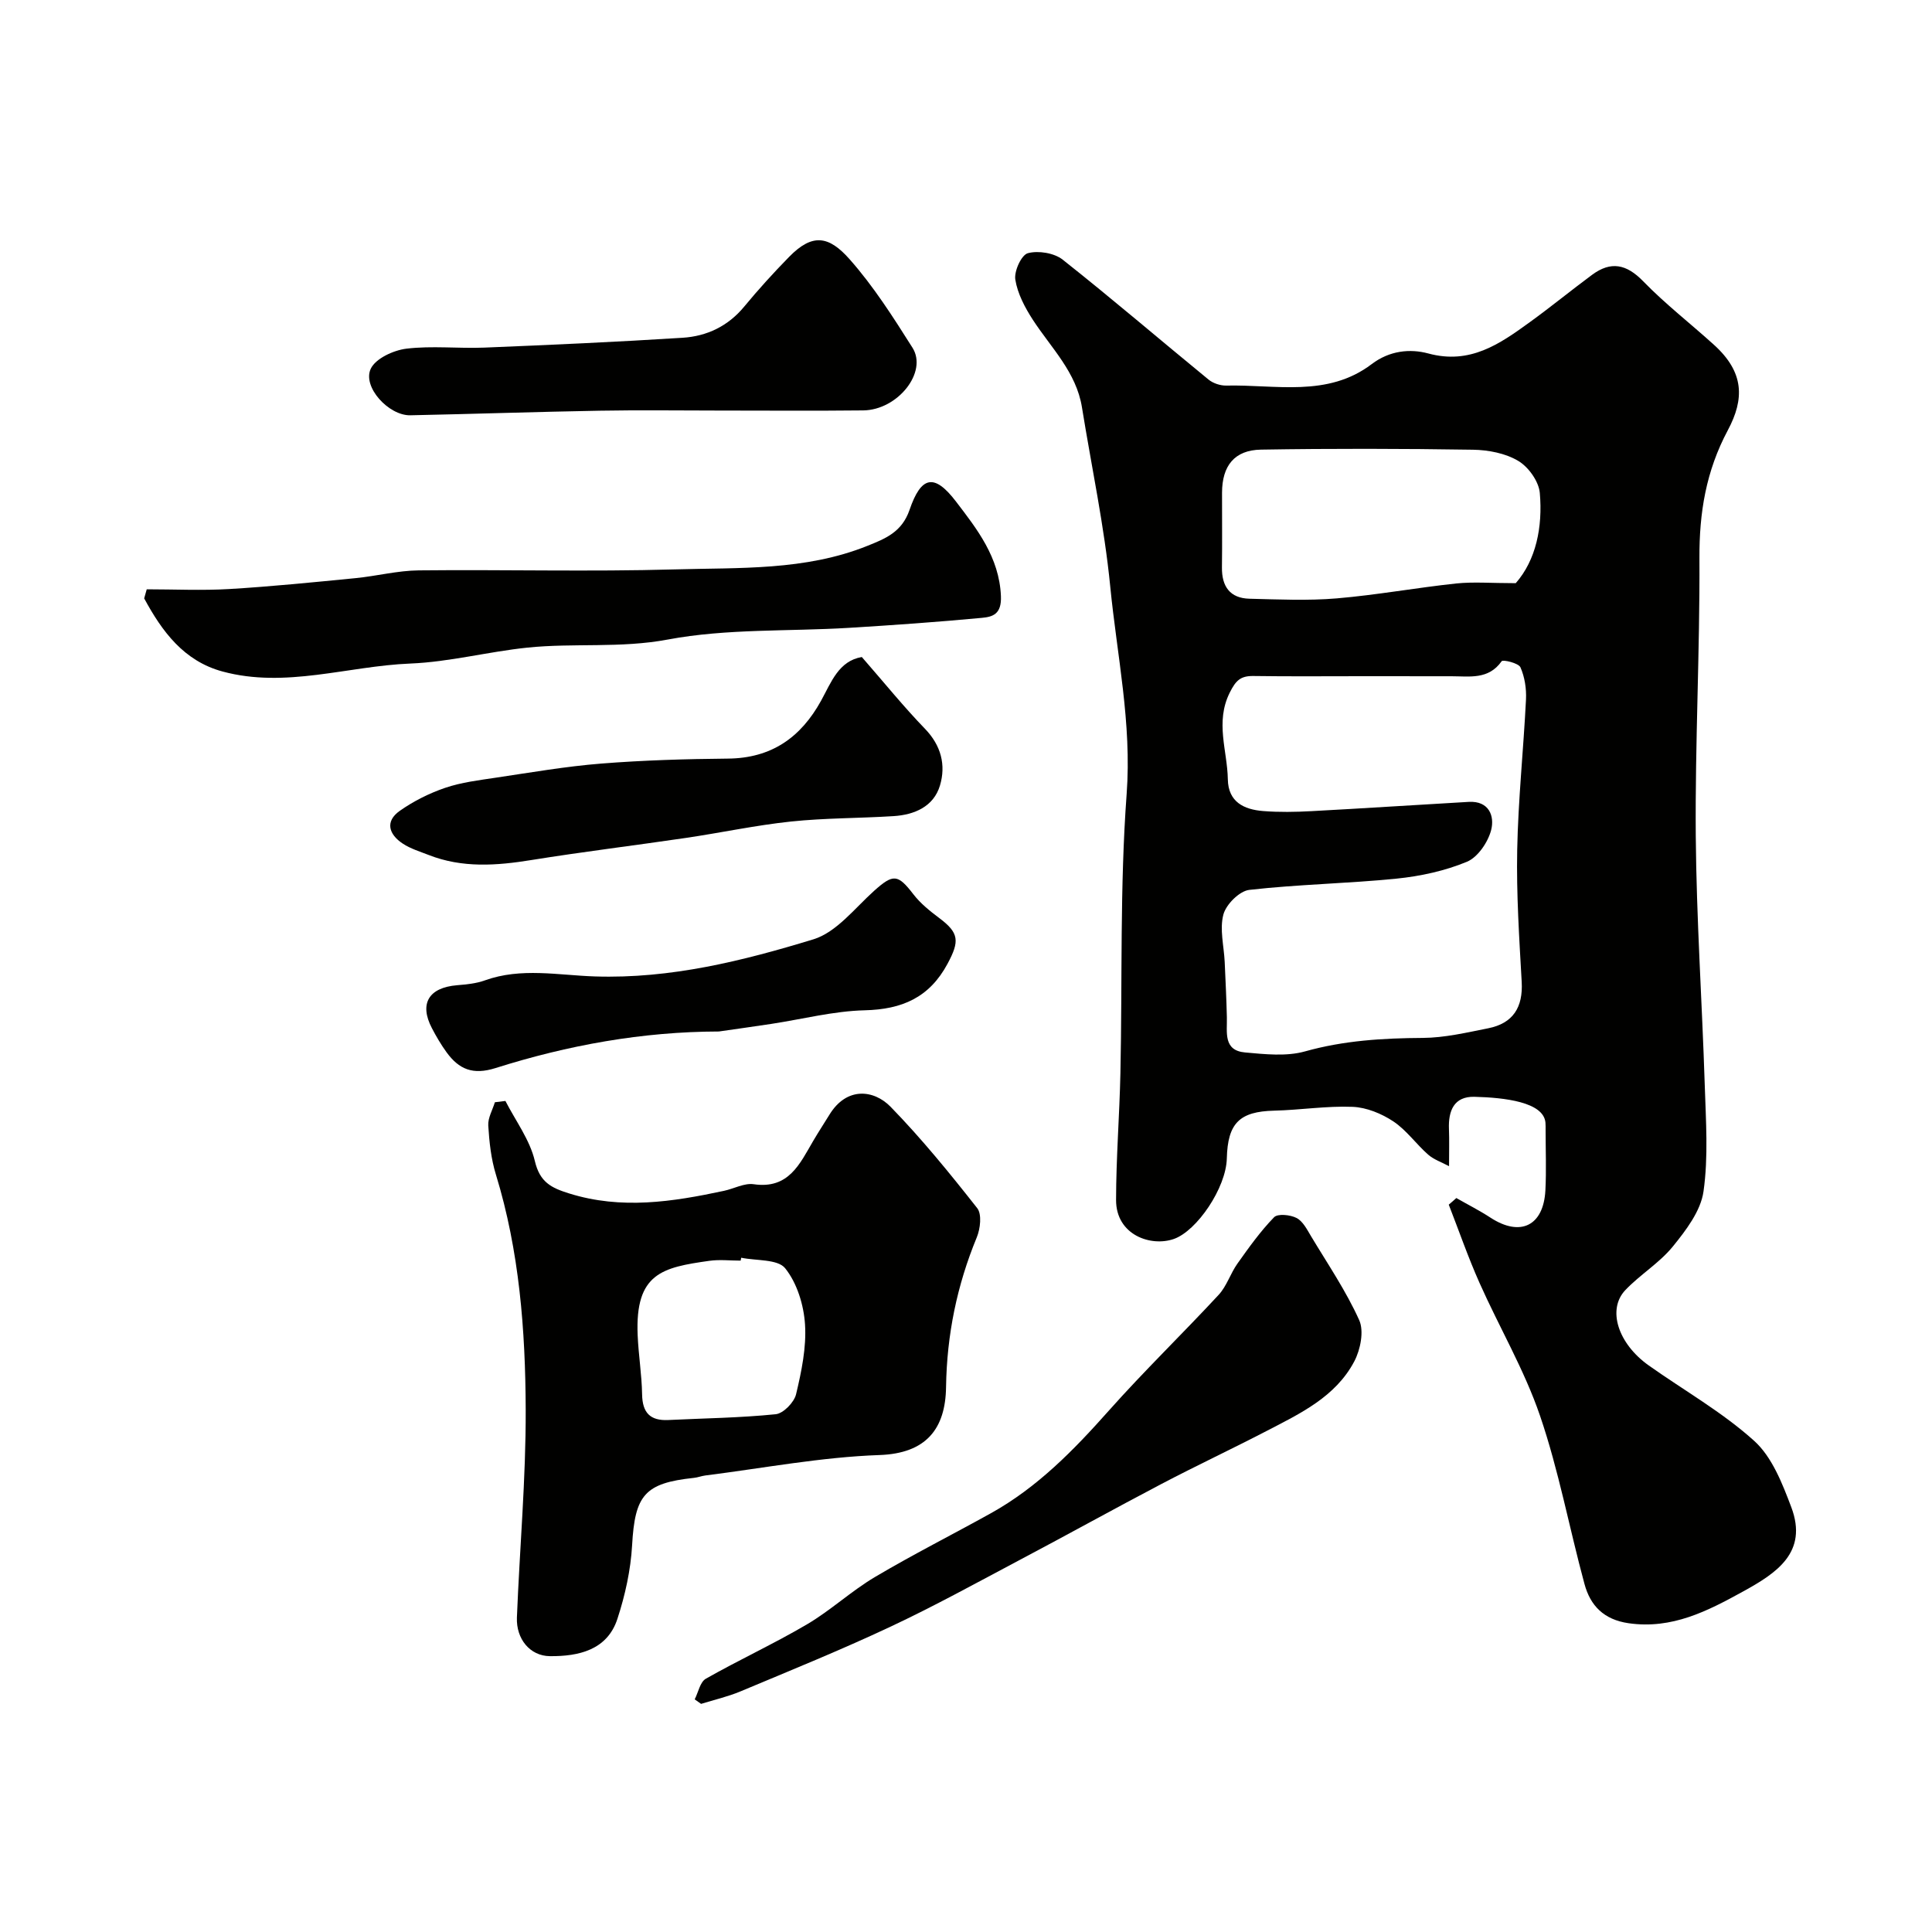 <svg enable-background="new 0 0 400 400" viewBox="0 0 400 400" xmlns="http://www.w3.org/2000/svg"><g fill="#010100"><path d="m301.52 248.04c2.36 1.35 4.8 2.58 7.08 4.07 6.18 4.02 10.98 1.7 11.36-5.7.21-4.15.04-8.33.04-12.49 0-.5.01-1-.03-1.5-.39-4.25-8.43-5.18-14.71-5.34-4.24-.1-5.42 2.9-5.27 6.68.09 2.27.02 4.55.02 7.69-1.55-.84-3.16-1.37-4.33-2.4-2.5-2.2-4.49-5.07-7.21-6.88-2.43-1.61-5.54-2.89-8.41-3.01-5.4-.22-10.84.66-16.28.79-7.12.18-9.6 2.55-9.78 9.9-.15 6.08-6.17 14.97-10.95 16.66-4.77 1.68-11.99-.81-11.98-8.06.01-8.76.71-17.52.9-26.29.41-19.26-.13-38.59 1.29-57.77 1.09-14.66-2-28.71-3.4-42.99-1.22-12.42-3.86-24.7-5.85-37.05-1.17-7.31-6.38-12.31-10.17-18.14-1.64-2.53-3.17-5.42-3.63-8.32-.28-1.75 1.27-5.12 2.6-5.47 2.17-.58 5.45-.05 7.21 1.34 10.22 8.08 20.11 16.57 30.2 24.83.94.77 2.43 1.26 3.65 1.24 10.23-.24 20.99 2.5 30.13-4.45 3.69-2.8 7.93-3.22 11.71-2.2 8.65 2.35 14.79-1.96 21.02-6.48 4.37-3.16 8.55-6.59 12.89-9.8 3.89-2.88 7.11-2.24 10.58 1.33 4.57 4.71 9.81 8.76 14.68 13.18 6.27 5.68 6.3 11.2 2.85 17.66-4.53 8.49-5.93 17.08-5.88 26.52.1 19.15-.91 38.31-.76 57.45.14 17.2 1.31 34.4 1.86 51.6.23 7.36.77 14.83-.26 22.05-.58 4.05-3.63 8.04-6.36 11.4-2.78 3.41-6.77 5.8-9.82 9.01-3.81 4.01-1.52 11.09 4.84 15.6 7.31 5.18 15.24 9.66 21.84 15.62 3.7 3.34 5.83 8.84 7.68 13.73 3.54 9.4-3.16 13.69-9.95 17.43-7.35 4.05-14.74 7.89-23.74 6.59-5.12-.74-7.91-3.62-9.13-8.12-3.15-11.6-5.33-23.51-9.21-34.85-3.24-9.49-8.44-18.31-12.54-27.53-2.35-5.28-4.25-10.77-6.35-16.16.53-.44 1.05-.9 1.57-1.37zm-19.52-108.04c-7.49 0-14.99.07-22.48-.04-2.67-.04-3.66.91-4.93 3.47-3.03 6.12-.48 11.97-.38 17.92.08 4.7 3.35 6.26 7.32 6.57 3.31.26 6.66.2 9.98.02 10.86-.58 21.72-1.3 32.58-1.92 4.22-.24 5.37 2.96 4.64 5.82-.65 2.52-2.76 5.64-5.02 6.58-4.56 1.89-9.62 2.99-14.56 3.49-10.14 1.02-20.37 1.18-30.49 2.33-2.04.23-4.81 3-5.37 5.1-.81 3.03.11 6.52.27 9.81.17 3.82.36 7.64.45 11.46.08 3.09-.8 6.88 3.77 7.29 4.12.37 8.55.86 12.41-.22 8.05-2.26 16.12-2.74 24.38-2.79 4.51-.03 9.05-1.1 13.52-1.99 5.17-1.02 7.26-4.34 6.96-9.63-.51-9.08-1.11-18.19-.93-27.28.2-10.39 1.3-20.77 1.82-31.16.11-2.23-.26-4.66-1.15-6.67-.39-.88-3.63-1.64-3.89-1.26-2.73 3.87-6.65 3.11-10.41 3.11-6.17-.01-12.33-.01-18.49-.01zm31.82-19.26c4.19-4.78 5.6-11.6 4.98-18.68-.21-2.39-2.34-5.38-4.47-6.64-2.65-1.58-6.19-2.26-9.36-2.31-14.63-.23-29.27-.26-43.89-.02-5.51.09-8.06 3.36-8.07 8.92-.01 5.15.05 10.31-.02 15.46-.05 3.95 1.66 6.39 5.71 6.49 6.01.15 12.07.43 18.04-.07 8.29-.7 16.5-2.21 24.78-3.09 3.58-.37 7.23-.06 12.3-.06z"/><path d="m104.64 227.94c2.11 4.12 5.06 8.05 6.09 12.42 1.03 4.4 3.38 5.57 7.11 6.73 10.81 3.38 21.41 1.74 32.05-.54 2.07-.44 4.21-1.65 6.15-1.37 7.26 1.06 9.54-4.21 12.34-8.99 1.07-1.83 2.24-3.6 3.35-5.41 3.57-5.84 9.2-5.18 12.66-1.63 6.41 6.58 12.24 13.75 17.93 20.98.99 1.25.65 4.25-.08 6.03-4.11 9.96-6.21 20.19-6.37 31.02-.12 8.65-4.12 13.73-13.77 14.07-12.06.42-24.05 2.72-36.06 4.23-.8.1-1.58.42-2.39.5-10.22 1.08-12.2 3.6-12.78 13.95-.29 5.13-1.44 10.34-3.04 15.23-2.11 6.48-8.05 7.78-13.98 7.73-4.14-.04-7-3.58-6.83-8 .57-14.37 1.87-28.73 1.82-43.09-.06-16.39-1.3-32.76-6.17-48.63-1-3.24-1.37-6.73-1.58-10.13-.1-1.58.88-3.22 1.37-4.83.73-.08 1.46-.18 2.18-.27zm48.82 32.46c-.04.2-.08.4-.12.6-2.16 0-4.36-.26-6.48.04-9.69 1.37-15.39 2.53-14.84 15.38.17 4.1.85 8.18.92 12.27.06 3.79 1.66 5.49 5.42 5.31 7.42-.36 14.86-.45 22.24-1.2 1.59-.16 3.82-2.46 4.22-4.14 1.12-4.72 2.16-9.68 1.85-14.46-.26-4.02-1.65-8.56-4.11-11.62-1.54-1.92-5.96-1.53-9.1-2.18z"/><path d="m30.38 122.01c5.71 0 11.44.28 17.14-.06 8.7-.52 17.39-1.4 26.07-2.25 4.39-.43 8.75-1.57 13.12-1.61 17.65-.19 35.31.3 52.94-.2 13.41-.39 27.06.3 39.94-4.88 3.74-1.5 7.14-2.85 8.72-7.44 2.39-6.98 5.09-7.66 9.62-1.73 4.33 5.67 8.96 11.52 9.3 19.57.16 3.74-1.67 4.3-3.94 4.51-9.17.86-18.36 1.51-27.56 2.07-12.51.76-25.26.13-37.47 2.42-9.81 1.84-19.42.68-29.05 1.67-8.12.84-16.14 2.97-24.26 3.3-12.96.52-25.81 5.18-38.87 1.65-8.04-2.17-12.54-8.32-16.23-15.14.18-.63.35-1.26.53-1.88z"/><path d="m143.83 351.83c.75-1.46 1.11-3.59 2.31-4.27 6.9-3.92 14.13-7.25 20.96-11.27 4.9-2.89 9.15-6.88 14.04-9.78 7.86-4.66 16.04-8.78 24.03-13.22 9.62-5.35 17.14-13.06 24.39-21.22 7.32-8.23 15.25-15.9 22.74-23.98 1.68-1.81 2.44-4.42 3.9-6.48 2.36-3.32 4.75-6.68 7.58-9.59.76-.79 3.37-.52 4.66.15 1.31.68 2.17 2.39 3 3.78 3.44 5.73 7.24 11.31 9.97 17.37 1.02 2.27.26 6.1-1.01 8.52-3.86 7.34-11.17 10.8-18.15 14.42-7.21 3.74-14.56 7.19-21.75 10.96-9.81 5.15-19.5 10.53-29.3 15.71-8.93 4.73-17.79 9.62-26.94 13.91-10.16 4.77-20.58 9-30.94 13.34-2.62 1.1-5.44 1.74-8.17 2.59-.43-.3-.88-.62-1.32-.94z"/><path d="m178.43 136.03c4.64 5.31 8.65 10.28 13.07 14.85 3.36 3.47 4.37 7.53 3.11 11.75-1.31 4.37-5.28 6.07-9.62 6.34-7.08.45-14.2.38-21.24 1.12-7.28.77-14.48 2.32-21.73 3.39-10.66 1.57-21.36 2.87-31.99 4.58-7.22 1.17-14.32 1.69-21.29-1.05-1.81-.71-3.75-1.29-5.35-2.35-2.88-1.9-3.75-4.59-.6-6.8 2.85-2 6.09-3.63 9.39-4.75 3.35-1.14 6.96-1.57 10.48-2.1 7.26-1.08 14.51-2.34 21.81-2.92 8.72-.69 17.5-.95 26.25-1.03 9-.08 15.09-4.38 19.29-12.01 2.09-3.8 3.63-8.21 8.42-9.02z"/><path d="m148.73 85c-8.16 0-16.33-.12-24.49.03-13.1.23-26.19.68-39.29.95-4.47.09-9.96-5.88-8.19-9.63 1-2.13 4.7-3.83 7.37-4.16 5.3-.64 10.75-.01 16.12-.22 13.7-.56 27.4-1.17 41.09-2.04 5-.32 9.39-2.39 12.74-6.45 2.94-3.56 6.06-6.99 9.29-10.29 4.82-4.93 8.21-4.39 12.51.46 4.95 5.58 9.03 12 13.04 18.34 3.19 5.05-3.05 12.9-10.2 12.98-10 .11-20 .03-29.99.03z"/><path d="m148.83 213.56c-15.84.03-31.24 2.83-46.23 7.57-4.71 1.49-7.58.25-10.14-3.26-1.14-1.57-2.14-3.27-3.04-5-2.66-5.09-.65-8.4 5.21-8.89 1.94-.16 3.95-.35 5.75-1 7.52-2.71 15.24-1.06 22.79-.82 15.67.51 30.58-3.21 45.23-7.68 4.77-1.46 8.55-6.42 12.56-10.03 3.97-3.56 4.92-3.49 8.13.68 1.46 1.9 3.43 3.49 5.37 4.94 4.14 3.09 4.22 4.8 1.72 9.46-3.76 7.01-9.42 9.45-17.15 9.64-6.45.16-12.87 1.83-19.3 2.81-3.63.55-7.27 1.06-10.9 1.58z"/></g></svg>
